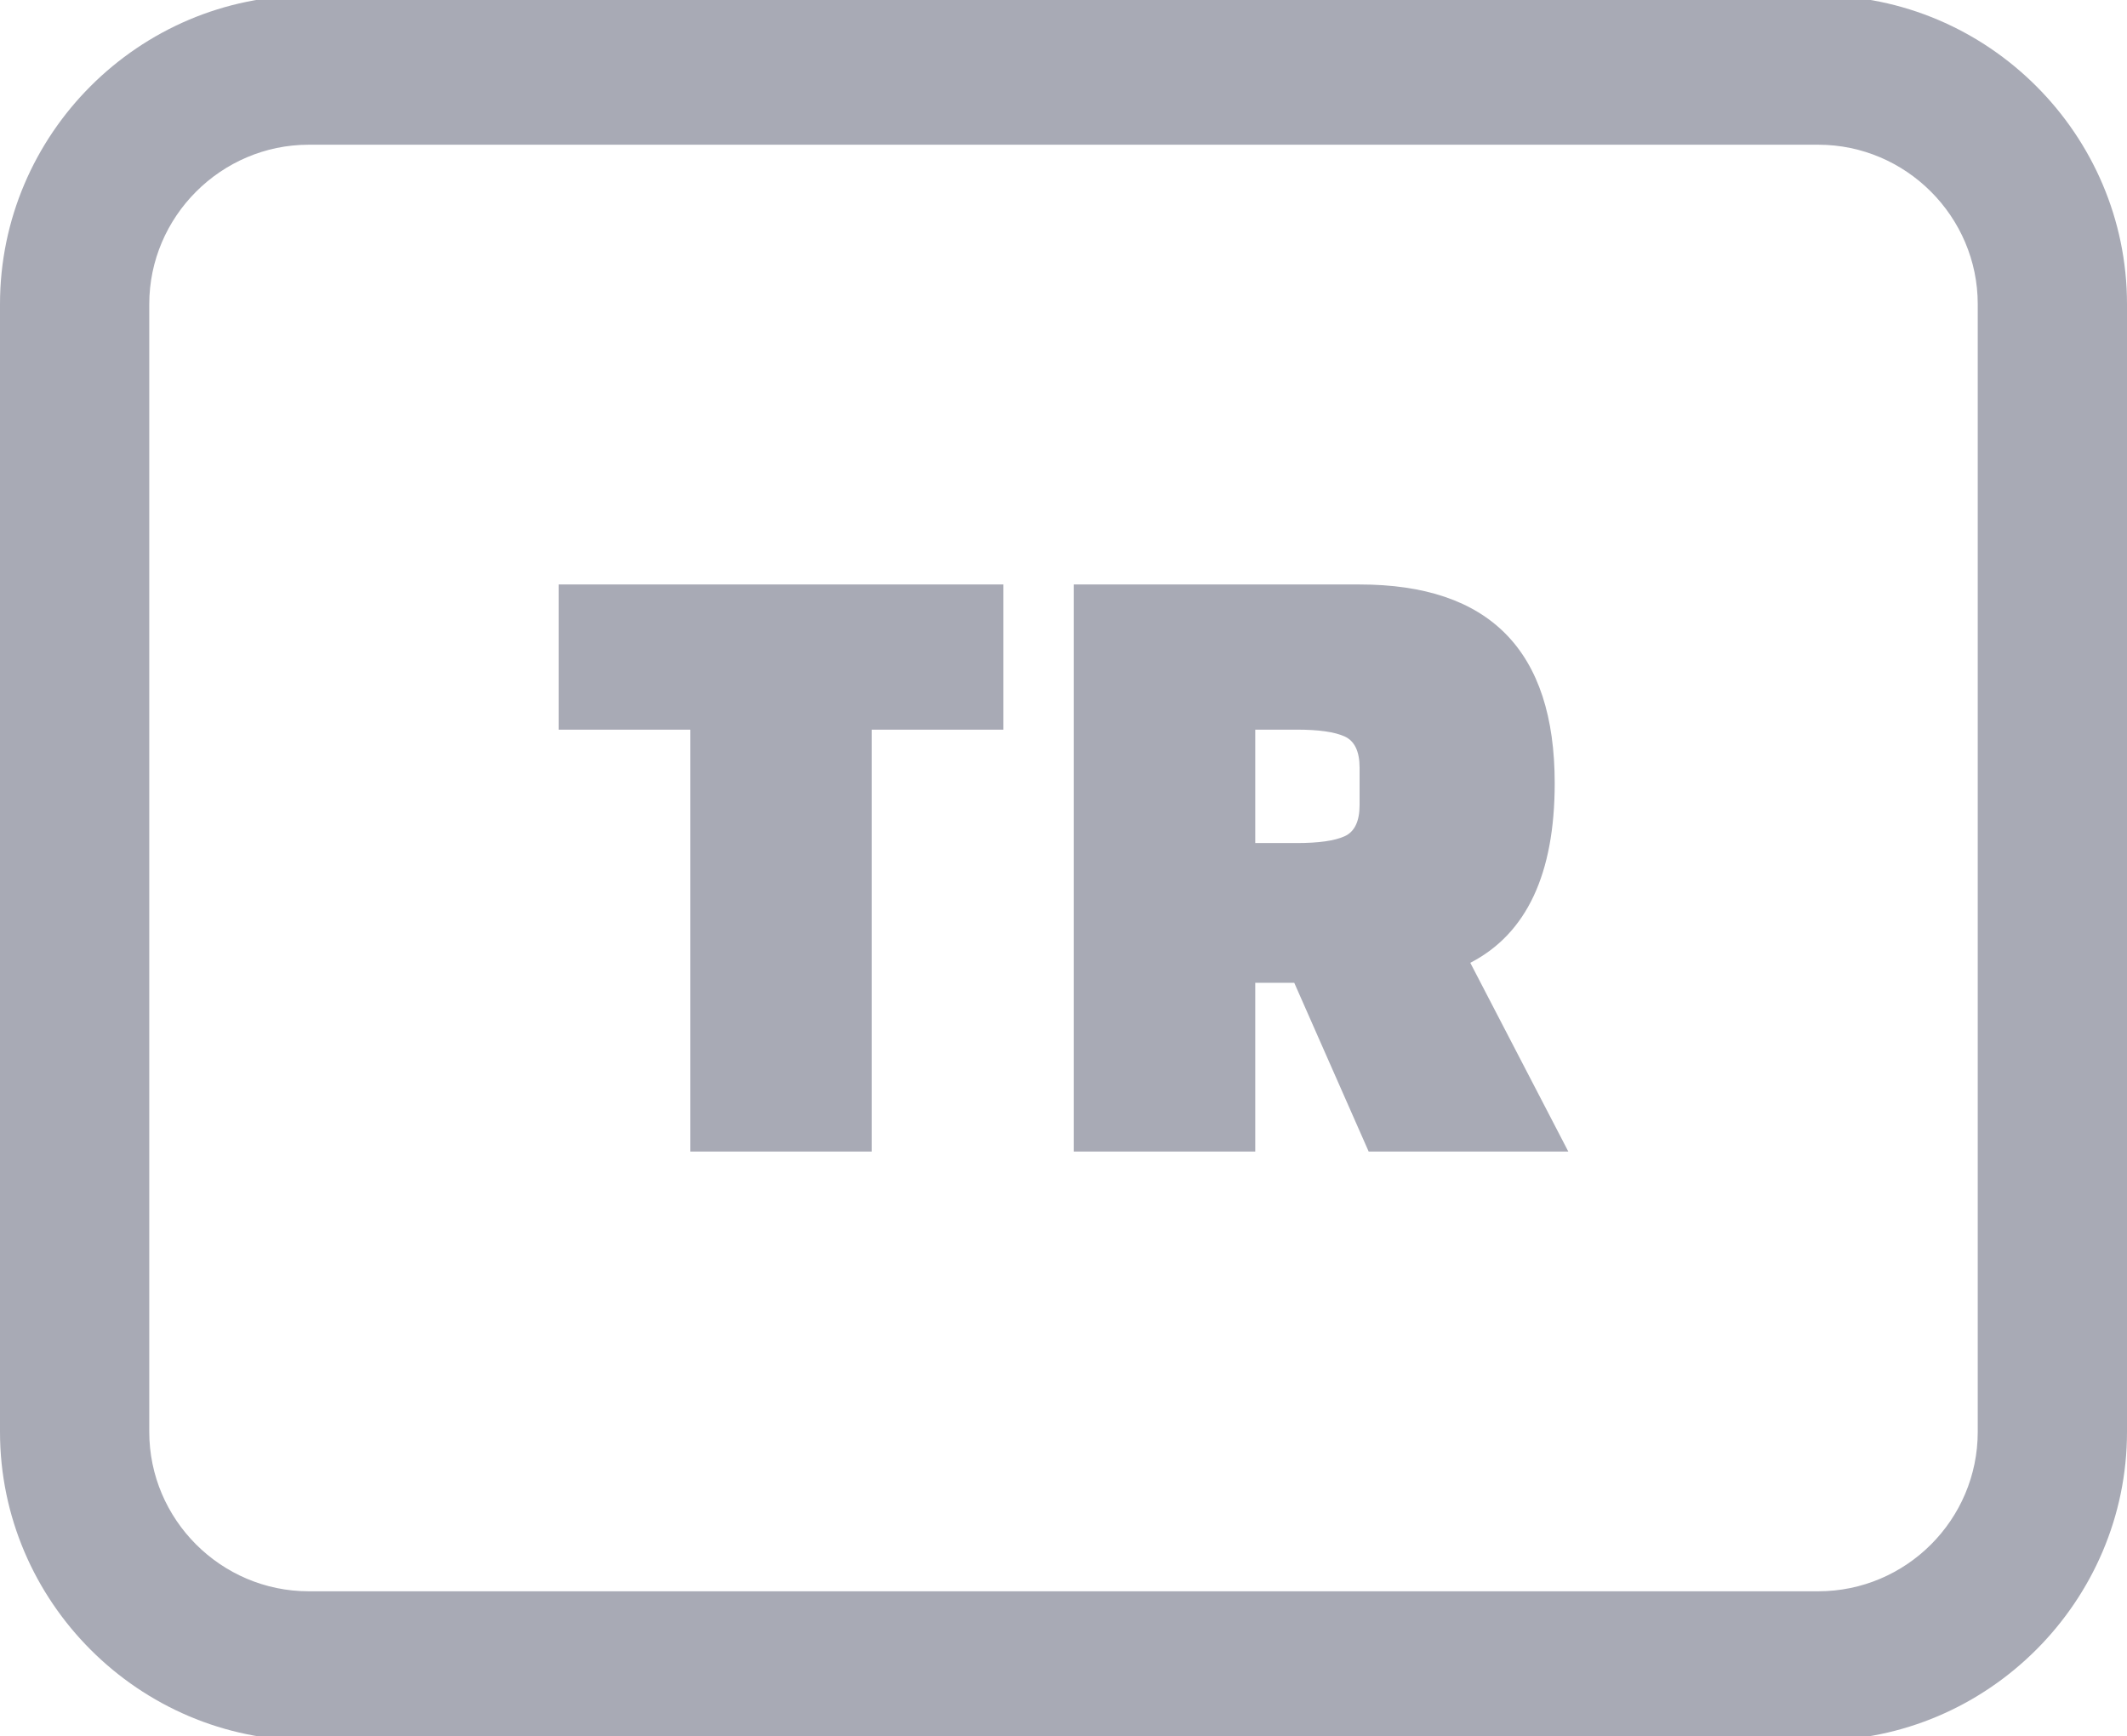 <svg width="512" height="418" xmlns="http://www.w3.org/2000/svg" clip-rule="evenodd" fill-rule="evenodd" image-rendering="optimizeQuality" text-rendering="geometricPrecision" shape-rendering="geometricPrecision">

 <g>
  <title>Layer 1</title>
  <path fill="#a8aab5" id="svg_1" d="m74.316,-1.083l363.368,0c40.864,0 74.316,33.458 74.316,74.316l0,271.533c0,40.815 -33.502,74.316 -74.316,74.316l-363.368,0c-40.877,0 -74.316,-33.476 -74.316,-74.316l0,-271.533c0,-40.908 33.408,-74.316 74.316,-74.316zm167.215,176.77l-31.68,0l0,101.581l-43.688,0l0,-101.581l-31.681,0l0,-34.956l107.049,0l0,34.956zm135.987,101.581l-48.06,0l-17.915,-40.634l-9.387,0l0,40.634l-43.694,0l0,-136.537l68.81,0c31.316,0 46.97,15.951 46.97,47.843c0,21.847 -6.768,36.263 -20.318,43.254l23.594,45.44zm-75.362,-101.581l0,27.303l10.044,0c5.245,0 9.066,-0.545 11.468,-1.635c2.403,-1.09 3.604,-3.604 3.604,-7.536l0,-8.961c0,-3.932 -1.201,-6.44 -3.604,-7.536c-2.402,-1.09 -6.223,-1.635 -11.468,-1.635l-10.044,0zm135.528,-140.841l-363.368,0c-21.079,0 -38.387,17.307 -38.387,38.387l0,271.533c0,21.104 17.252,38.387 38.387,38.387l363.368,0c21.153,0 38.387,-17.233 38.387,-38.387l0,-271.533c0,-21.092 -17.289,-38.387 -38.387,-38.387z" fill-rule="nonzero"/>
 </g>
</svg>